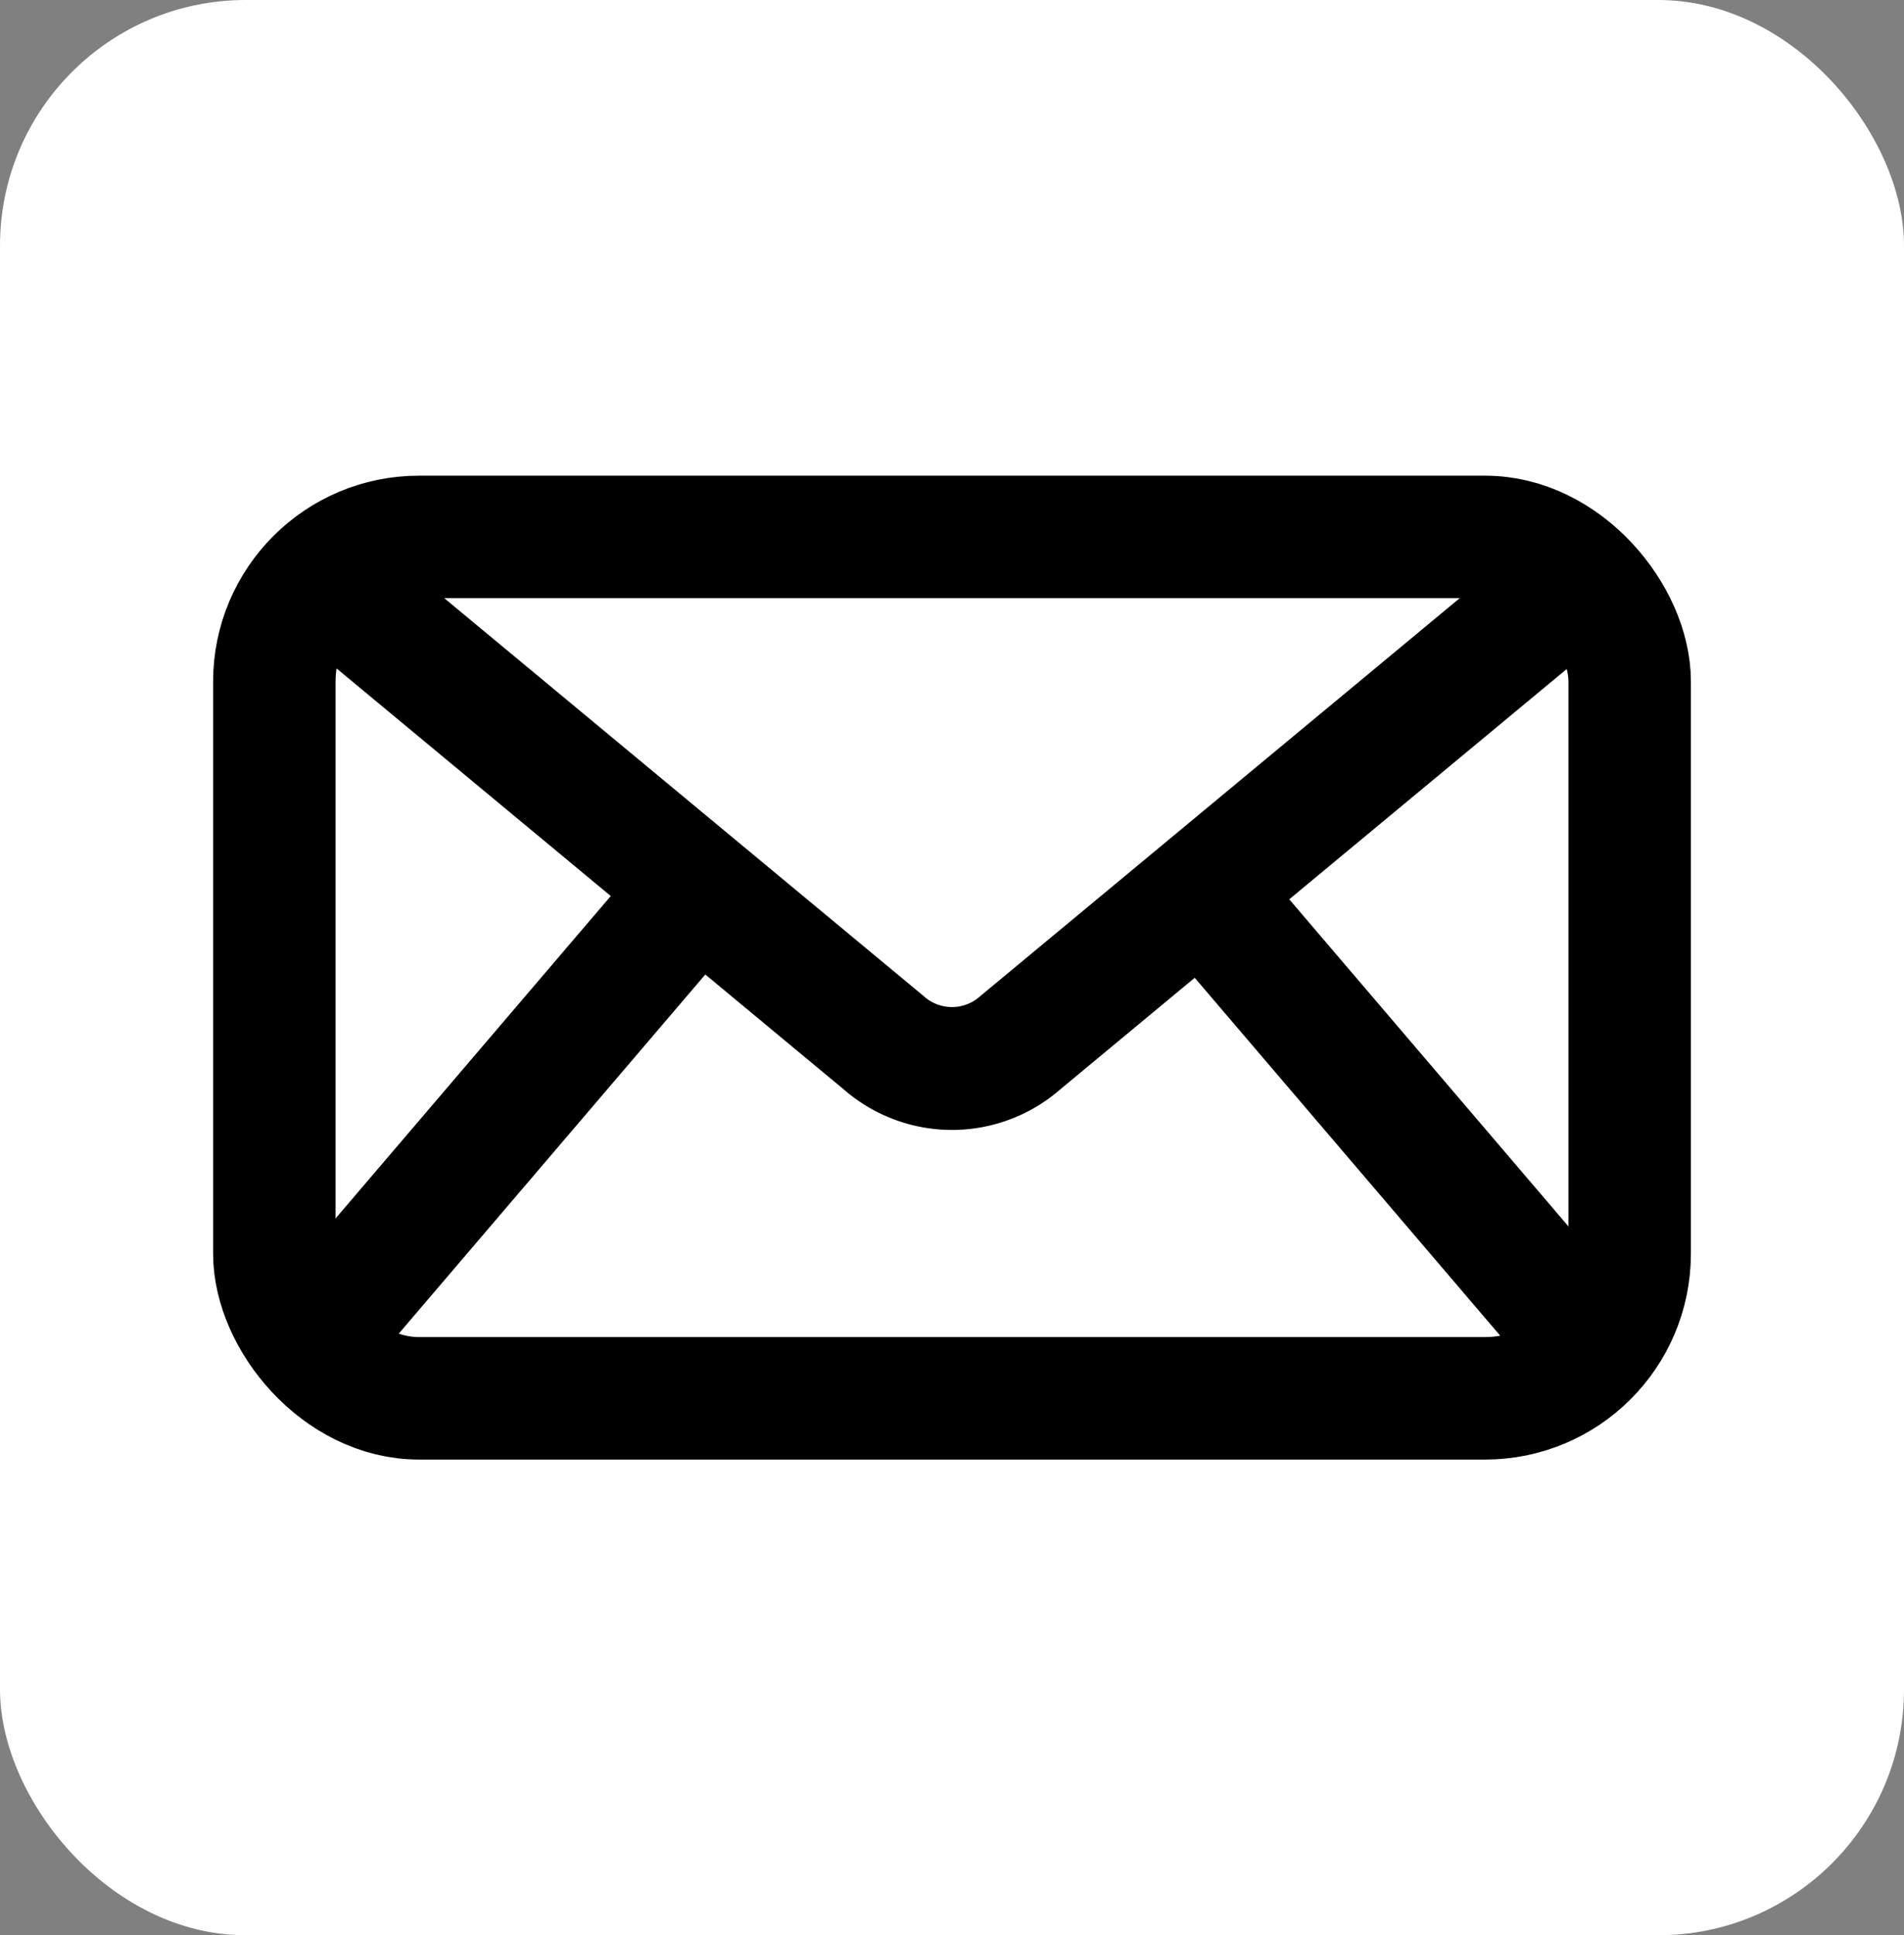 <svg xmlns="http://www.w3.org/2000/svg" width="62" height="63" viewBox="0 0 62 63">
  <rect x="0" y="0" width="62" height="63" fill="#808080" stroke="none"/>
  <g id="Group_915" data-name="Group 915" transform="translate(-940 -1775)">
    <rect id="Rectangle_31523" data-name="Rectangle 31523" width="62" height="63" rx="8" transform="translate(940 1775)" fill="#fff"/>
    <g id="Group_914" data-name="Group 914">
      <rect id="Rectangle_31524" data-name="Rectangle 31524" width="44.134" height="28.042" rx="4.709" transform="translate(948.933 1792.479)" fill="none" stroke="#000" stroke-miterlimit="10" stroke-width="3.987"/>
      <path id="Path_89996" data-name="Path 89996" d="M3.474,4.671,21.465,19.6a3.368,3.368,0,0,0,4.453,0L43.91,4.671" transform="translate(947.308 1789.343)" fill="none" stroke="#000" stroke-linecap="round" stroke-linejoin="round" stroke-width="4"/>
      <path id="Path_89997" data-name="Path 89997" d="M1074.765,7227.709l-13.751,16.106Z" transform="translate(-111 -5425)" fill="none" stroke="#000" stroke-width="4"/>
      <path id="Path_89998" data-name="Path 89998" d="M1061.014,7227.709l13.751,16.106Z" transform="translate(-83 -5425)" fill="none" stroke="#000" stroke-width="4"/>
    </g>
  </g>
</svg>
